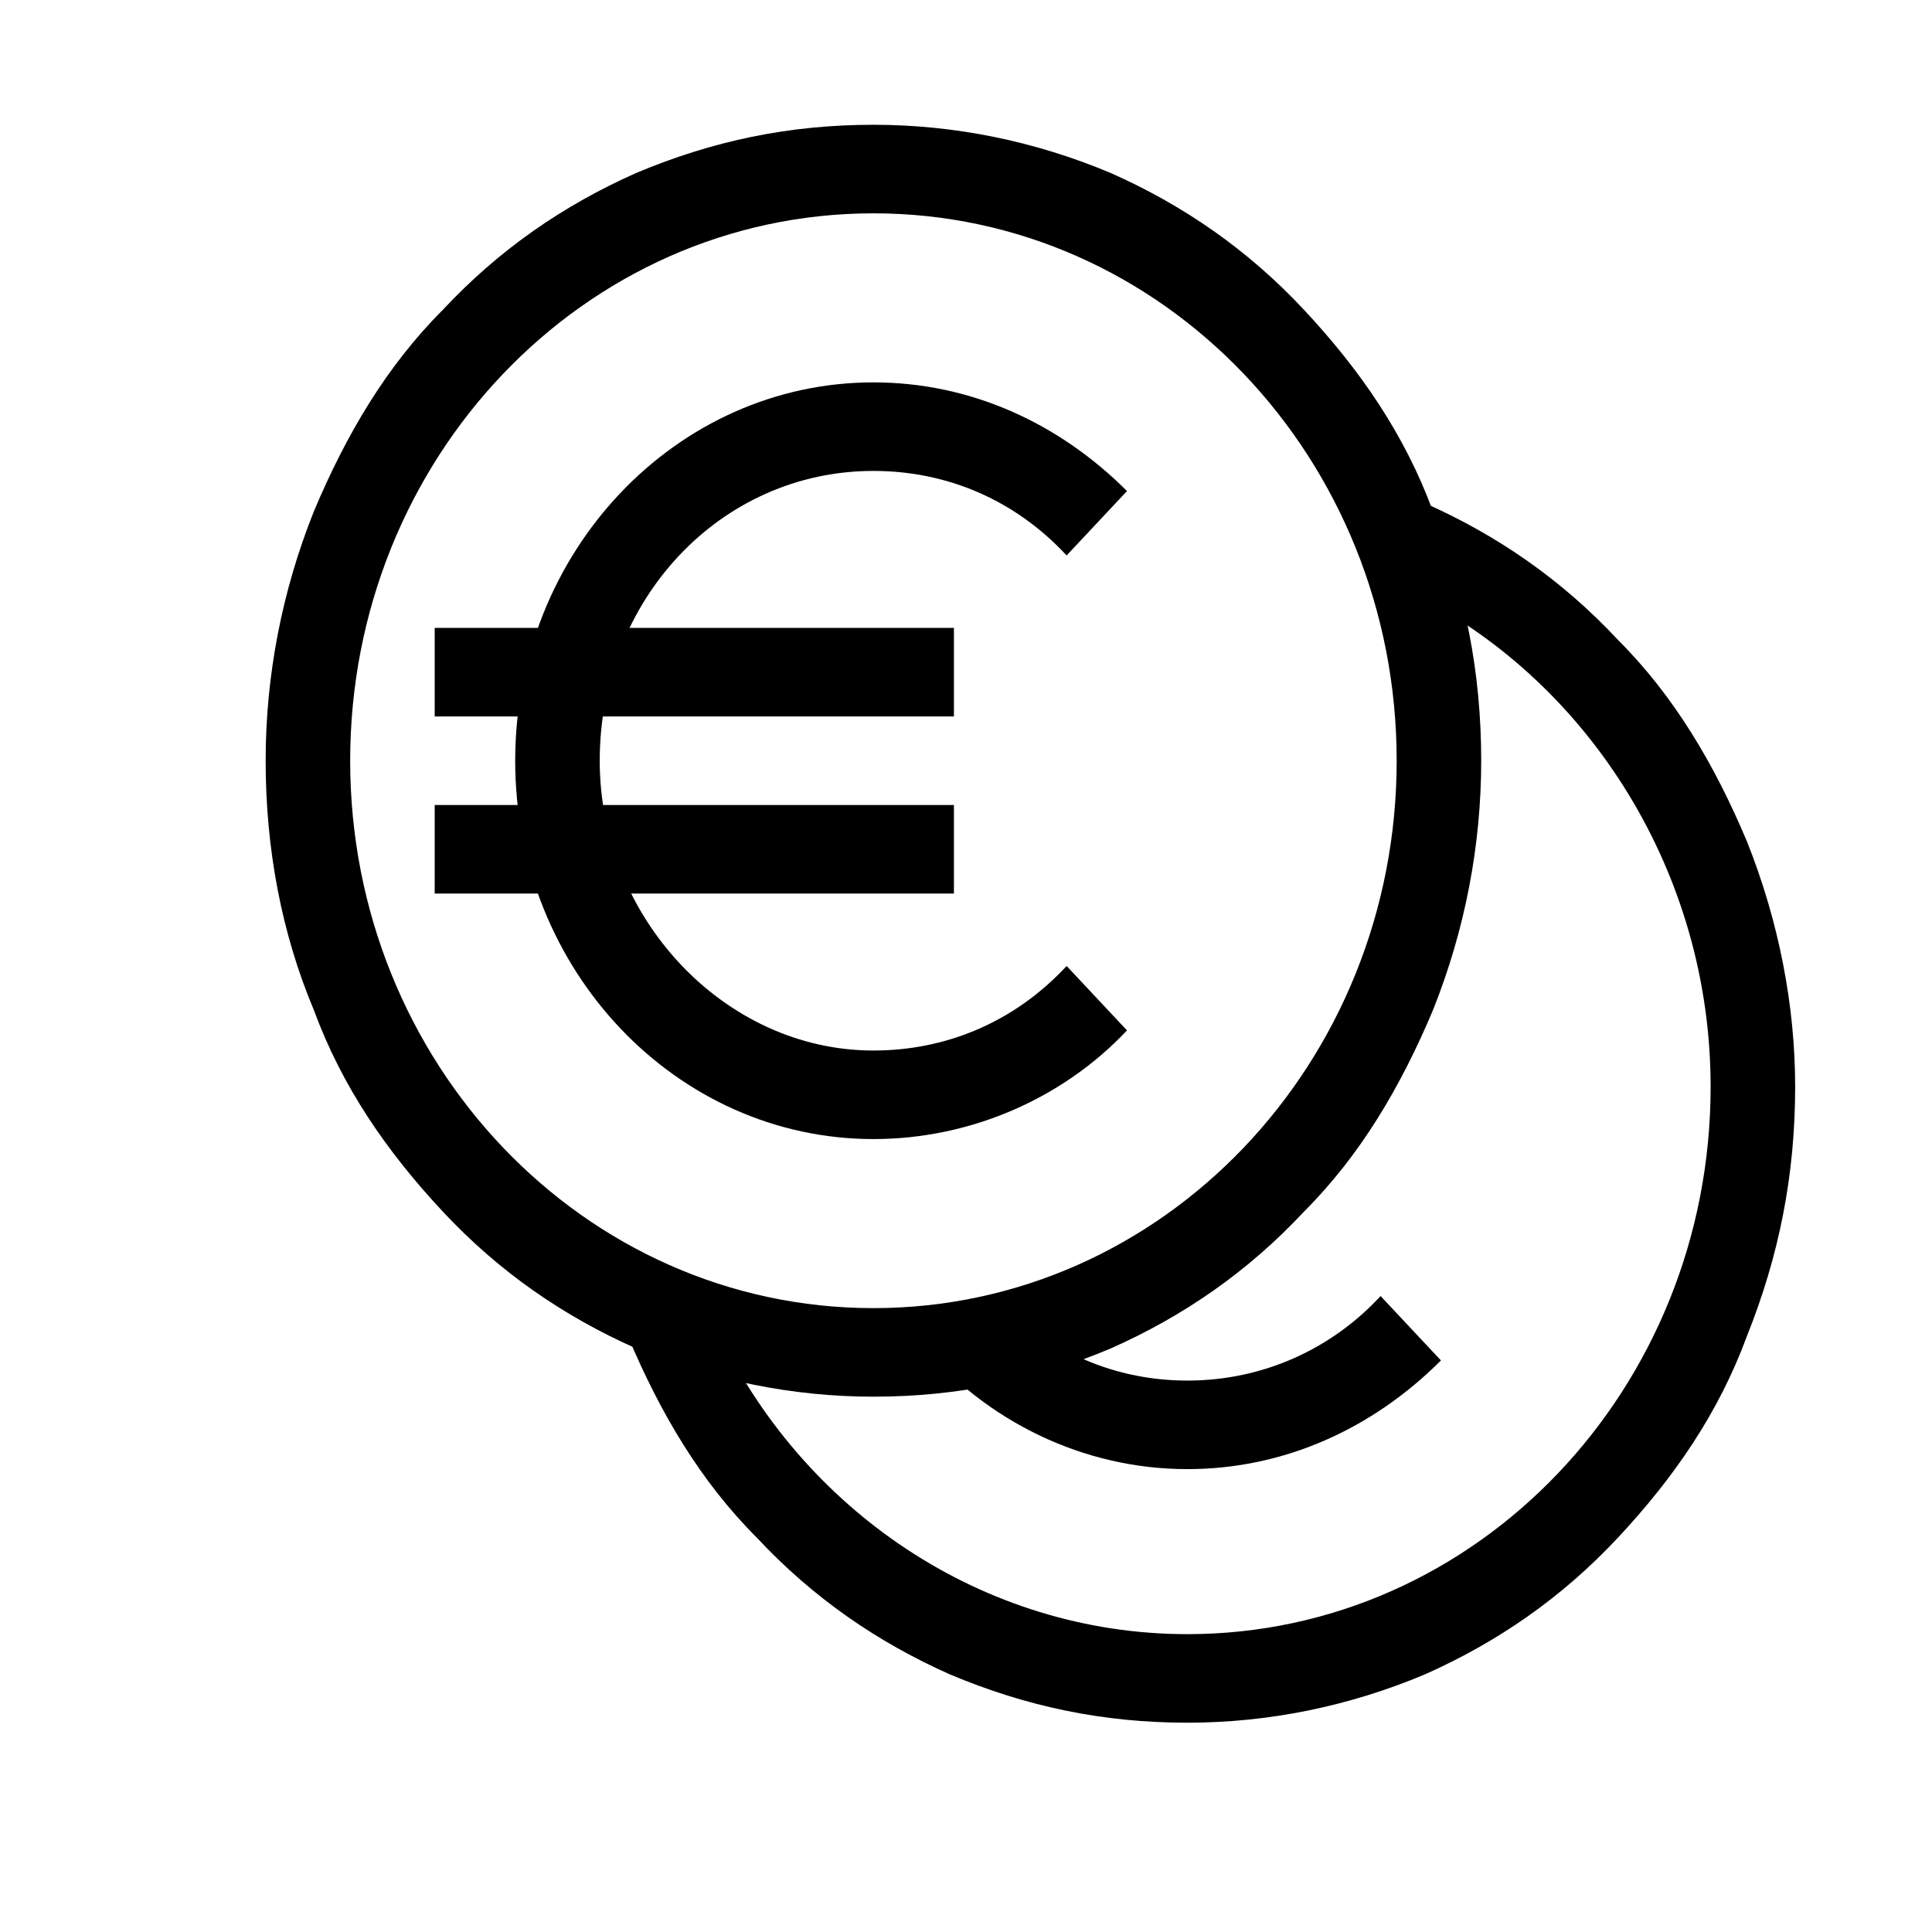 <?xml version="1.0" encoding="UTF-8"?> <!-- Generator: Adobe Illustrator 25.2.3, SVG Export Plug-In . SVG Version: 6.00 Build 0) --> <svg xmlns="http://www.w3.org/2000/svg" xmlns:xlink="http://www.w3.org/1999/xlink" version="1.1" id="Calque_1" x="0px" y="0px" viewBox="0 0 48 48" style="enable-background:new 0 0 48 48;" xml:space="preserve"> <style type="text/css"> .st0{fill:none;} </style> <g> <g> <g> <path d="M22.6,172.4v-3.1h1.7v0.5h-1.1v0.7h0.9v0.5h-0.9v1.3H22.6z"></path> <path d="M25.1,172.4h-0.6v-3.1h0.6V172.4z"></path> <path d="M26.7,170.8c-0.2-0.2-0.3-0.3-0.5-0.5v2.1h-0.6v-3.1h0.3c0.4,0.3,0.8,0.6,1.2,1c0.2,0.2,0.5,0.5,0.7,0.9v-1.9h0.6v3.1 h-0.5C27.6,171.7,27.1,171.2,26.7,170.8z"></path> <path d="M30.8,170.6c0.2,0.6,0.4,1.3,0.5,1.8h-0.5c-0.1-0.2-0.1-0.5-0.2-0.7h-1.2c-0.1,0.2-0.1,0.5-0.2,0.7h-0.5 c0.1-0.5,0.3-1.2,0.5-1.8c0.1-0.3,0.3-0.8,0.5-1.3h0.6C30.5,169.8,30.7,170.3,30.8,170.6z M30.5,171.2c0-0.1-0.1-0.2-0.1-0.4 c-0.1-0.3-0.2-0.6-0.3-0.9c-0.1,0.3-0.2,0.6-0.3,0.9c0,0.1-0.1,0.2-0.1,0.4H30.5z"></path> <path d="M32.7,170.8c-0.2-0.2-0.3-0.3-0.5-0.5v2.1h-0.6v-3.1h0.3c0.4,0.3,0.8,0.6,1.2,1c0.2,0.2,0.5,0.5,0.7,0.9v-1.9h0.6v3.1 h-0.5C33.5,171.7,33,171.2,32.7,170.8z"></path> <path d="M36.7,170.1c-0.1-0.1-0.3-0.2-0.6-0.2c-0.6,0-0.9,0.4-0.9,1c0,0.6,0.3,1.1,0.9,1.1c0.2,0,0.5-0.1,0.6-0.2l0.3,0.4 c-0.2,0.3-0.6,0.4-1,0.4c-0.8,0-1.4-0.6-1.4-1.6c0-0.9,0.6-1.6,1.4-1.6c0.3,0,0.6,0.1,0.9,0.3L36.7,170.1z"></path> <path d="M38.1,172.4h-0.6v-3.1h0.6V172.4z"></path> <path d="M39.7,170.8c-0.2-0.2-0.3-0.3-0.5-0.5v2.1h-0.6v-3.1h0.3c0.4,0.3,0.8,0.6,1.2,1c0.2,0.2,0.5,0.5,0.7,0.9v-1.9h0.6v3.1 h-0.5C40.5,171.7,40,171.2,39.7,170.8z"></path> <path d="M44.2,170.8v1.3c-0.1,0.1-0.5,0.3-1,0.3c-0.9,0-1.5-0.7-1.5-1.6c0-0.9,0.5-1.5,1.5-1.6c0.3,0,0.7,0.1,0.9,0.3l-0.3,0.4 c-0.1-0.1-0.4-0.2-0.6-0.2c-0.5,0-0.9,0.3-0.9,1c0,0.6,0.3,1.1,0.9,1.1c0.1,0,0.3,0,0.4-0.1v-0.5h-0.5v-0.5H44.2z"></path> <path d="M19.5,178.2v-3.1h1.7v0.5h-1.1v0.7H21v0.5h-0.9v1.3H19.5z"></path> <path d="M22.1,178.2h-0.6v-3.1h0.6V178.2z"></path> <path d="M23.6,176.5c-0.2-0.2-0.3-0.3-0.5-0.5v2.1h-0.6v-3.1h0.3c0.4,0.3,0.8,0.6,1.2,1c0.2,0.2,0.5,0.5,0.7,0.9v-1.9h0.6v3.1 h-0.5C24.5,177.5,24,176.9,23.6,176.5z"></path> <path d="M27.7,176.4c0.2,0.6,0.4,1.3,0.5,1.8h-0.5c-0.1-0.2-0.1-0.5-0.2-0.7h-1.2c-0.1,0.2-0.1,0.5-0.2,0.7h-0.6 c0.1-0.5,0.3-1.2,0.5-1.8c0.1-0.3,0.3-0.8,0.5-1.3h0.6C27.4,175.6,27.6,176.1,27.7,176.4z M27.4,177c0-0.1-0.1-0.2-0.1-0.4 c-0.1-0.3-0.2-0.6-0.3-0.9c-0.1,0.3-0.2,0.6-0.3,0.9c0,0.1-0.1,0.2-0.1,0.4H27.4z"></path> <path d="M29.6,176.5c-0.2-0.2-0.3-0.3-0.5-0.5v2.1h-0.6v-3.1h0.3c0.4,0.3,0.8,0.6,1.2,1c0.2,0.2,0.5,0.5,0.7,0.9v-1.9h0.6v3.1 h-0.5C30.4,177.5,29.9,176.9,29.6,176.5z"></path> <path d="M33.6,175.8c-0.1-0.1-0.3-0.2-0.6-0.2c-0.6,0-0.9,0.4-0.9,1c0,0.6,0.3,1.1,0.9,1.1c0.2,0,0.5-0.1,0.6-0.2l0.3,0.4 c-0.2,0.3-0.6,0.4-1,0.4c-0.8,0-1.4-0.6-1.4-1.6c0-0.9,0.6-1.6,1.4-1.6c0.3,0,0.6,0.1,0.9,0.3L33.6,175.8z"></path> <path d="M35,175.6v0.7h0.9v0.5H35v0.8h1.2v0.5h-1.8v-3.1h1.7v0.5H35z"></path> <path d="M39.7,175.1v3.1h-0.6v-2.4c-0.1,0.2-0.2,0.4-0.4,0.7c-0.1,0.3-0.2,0.6-0.3,0.9h-0.6c-0.1-0.3-0.2-0.6-0.3-0.9 c-0.1-0.2-0.2-0.5-0.4-0.7v2.4h-0.6v-3.1h0.8c0.2,0.3,0.4,0.7,0.6,1.1c0.1,0.1,0.1,0.3,0.2,0.4c0.1-0.1,0.1-0.3,0.2-0.4 c0.2-0.4,0.4-0.8,0.6-1.1H39.7z"></path> <path d="M40.8,175.6v0.7h0.9v0.5h-0.9v0.8H42v0.5h-1.8v-3.1h1.7v0.5H40.8z"></path> <path d="M43.4,176.5c-0.2-0.2-0.3-0.3-0.5-0.5v2.1h-0.6v-3.1h0.3c0.4,0.3,0.8,0.6,1.2,1c0.2,0.2,0.5,0.5,0.7,0.9v-1.9h0.6v3.1 h-0.5C44.2,177.5,43.8,176.9,43.4,176.5z"></path> <path d="M47.5,175.6h-0.8v2.5h-0.6v-2.5h-0.8v-0.5h2.2V175.6z"></path> </g> <g> <g> <path d="M45.7,142.7c-0.5-1.4-1.3-2.6-2.2-3.6c-0.9-1-2.1-1.9-3.3-2.4c-0.3-0.1-0.6-0.3-0.9-0.4c0.3,0.6,0.6,1.3,0.7,2 c3,1.6,5,5,5,8.8c0,5.4-4,9.8-8.9,9.8c-3.5,0-6.5-2.3-8-5.5c-0.6-0.2-1.3-0.5-1.8-0.8c0.1,0.3,0.2,0.6,0.3,1 c0.5,1.4,1.3,2.6,2.2,3.6c0.9,1,2,1.9,3.3,2.4c1.3,0.6,2.6,0.9,4,0.9c1.4,0,2.7-0.3,4-0.9c1.2-0.6,2.3-1.4,3.3-2.4 c0.9-1,1.7-2.3,2.2-3.6c0.5-1.4,0.8-2.9,0.8-4.4C46.5,145.6,46.2,144.1,45.7,142.7z"></path> <path d="M36.2,152.3c-1,0-2-0.4-2.8-1c-0.6,0.2-1.2,0.3-1.8,0.4c1.1,1.4,2.7,2.2,4.5,2.2c1.6,0,3.2-0.7,4.3-2l-1-1.1 C38.6,151.7,37.4,152.3,36.2,152.3z"></path> <path d="M30.8,152.6c-1.4,0-2.7-0.3-4-0.9c-1.2-0.6-2.3-1.4-3.3-2.4c-0.9-1-1.7-2.3-2.2-3.6c-0.5-1.4-0.8-2.9-0.8-4.4 c0-1.5,0.3-3,0.8-4.4c0.5-1.4,1.3-2.6,2.2-3.6c0.9-1,2-1.9,3.3-2.4c1.3-0.6,2.6-0.9,4-0.9c1.4,0,2.7,0.3,4,0.9 c1.2,0.6,2.3,1.4,3.3,2.4c0.9,1,1.7,2.3,2.2,3.6c0.5,1.4,0.8,2.9,0.8,4.4c0,1.5-0.3,3-0.8,4.4c-0.5,1.4-1.3,2.6-2.2,3.6 c-0.9,1-2,1.9-3.3,2.4C33.6,152.3,32.2,152.6,30.8,152.6z M30.8,131.4c-4.9,0-8.9,4.4-8.9,9.8c0,5.4,4,9.8,8.9,9.8 c4.9,0,8.9-4.4,8.9-9.8C39.7,135.8,35.7,131.4,30.8,131.4z"></path> <path d="M30.8,148c-3.4,0-6.1-3-6.1-6.8c0-3.7,2.7-6.8,6.1-6.8c1.6,0,3.2,0.7,4.3,2l-1,1.1c-0.9-1-2.1-1.5-3.3-1.5 c-2.6,0-4.7,2.3-4.7,5.2c0,2.8,2.1,5.2,4.7,5.2c1.2,0,2.4-0.5,3.3-1.5l1,1.1C34,147.3,32.4,148,30.8,148z"></path> <rect x="23.3" y="138.8" width="8.8" height="1.6"></rect> <rect x="23.3" y="142" width="8.8" height="1.6"></rect> </g> <rect x="13.5" y="122" class="st0" width="40" height="44.3"></rect> </g> </g> <rect x="0.8" y="114.4" class="st0" width="65.3" height="72.3"></rect> </g> <g> <rect x="-19.3" y="-144.5" class="st0" width="84.1" height="84.1"></rect> <g> <g> <path d="M1.3-79.7C1.1-79.9,0.7-80,0.4-80c-0.4,0-0.6,0.2-0.6,0.4c0,0.1,0.1,0.3,0.4,0.4c0.2,0.1,0.7,0.3,0.9,0.4 c0.5,0.2,0.7,0.5,0.7,0.9c0,0.6-0.4,1.1-1.4,1.1c-0.6,0-1.1-0.2-1.4-0.4l0.3-0.5c0.3,0.2,0.8,0.4,1.2,0.4c0.6,0,0.6-0.3,0.6-0.4 c0-0.1-0.1-0.2-0.3-0.3c-0.3-0.1-0.7-0.3-1-0.4c-0.5-0.2-0.7-0.5-0.7-0.9c0-0.7,0.6-1.1,1.4-1.1c0.3,0,0.8,0.1,1.1,0.4L1.3-79.7z "></path> <path d="M2.9-79.9v0.8h1.2v0.6H2.9v1h1.5v0.6H2.2v-3.6h2.1v0.6H2.9z"></path> <path d="M7.7-76.9H7c-0.1-0.2-0.2-0.5-0.4-0.7c-0.2-0.3-0.5-0.6-0.7-0.7H5.7v1.3H5v-3.6h1.2c1,0,1.3,0.4,1.3,1.1 c0,0.5-0.3,0.8-0.7,1c0.2,0.1,0.3,0.3,0.4,0.5C7.5-77.6,7.6-77.3,7.7-76.9z M5.7-78.8h0.5c0.5,0,0.6-0.3,0.6-0.6 c0-0.5-0.2-0.6-0.6-0.6H5.7V-78.8z"></path> <path d="M8.4-78.2c-0.4-0.9-0.6-1.8-0.7-2.3h0.7c0.1,0.5,0.4,1.3,0.7,2.1c0.1,0.2,0.2,0.5,0.3,0.7c0.1-0.2,0.2-0.5,0.3-0.7 c0.3-0.8,0.6-1.6,0.7-2.1H11c-0.1,0.6-0.4,1.4-0.7,2.3c-0.2,0.4-0.4,0.9-0.6,1.2c0,0-0.7,0-0.8,0C8.8-77.3,8.6-77.7,8.4-78.2z"></path> <path d="M12.1-76.9h-0.7v-3.6h0.7V-76.9z"></path> <path d="M15.1-79.7c-0.2-0.1-0.4-0.2-0.7-0.2c-0.7,0-1.1,0.5-1.1,1.1c0,0.7,0.4,1.2,1.1,1.2c0.3,0,0.6-0.1,0.8-0.3l0.4,0.5 c-0.3,0.3-0.7,0.5-1.3,0.5c-1.1,0-1.8-0.7-1.8-1.9c0-1,0.7-1.8,1.8-1.8c0.4,0,0.8,0.1,1.1,0.4L15.1-79.7z"></path> <path d="M16.9-79.9v0.8h1.2v0.6h-1.2v1h1.5v0.6h-2.3v-3.6h2.1v0.6H16.9z"></path> <path d="M22.5-79.7c-0.2-0.1-0.4-0.2-0.7-0.2c-0.7,0-1.1,0.5-1.1,1.1c0,0.7,0.4,1.2,1.1,1.2c0.3,0,0.6-0.1,0.8-0.3l0.4,0.5 c-0.3,0.3-0.7,0.5-1.3,0.5c-1.1,0-1.8-0.7-1.8-1.9c0-1,0.7-1.8,1.8-1.8c0.4,0,0.8,0.1,1.1,0.4L22.5-79.7z"></path> <path d="M23.4-78.8c0-1,0.7-1.8,1.8-1.8c1.1,0,1.8,0.8,1.8,1.8c0,1.1-0.6,1.9-1.8,1.9C24.1-76.9,23.4-77.6,23.4-78.8z M24.1-78.8 c0,0.7,0.4,1.3,1.1,1.3c0.8,0,1.1-0.6,1.1-1.3c0-0.6-0.4-1.2-1.1-1.2C24.5-80,24.1-79.5,24.1-78.8z"></path> <path d="M28.8-78.9c-0.2-0.2-0.4-0.4-0.6-0.6v2.5h-0.7v-3.6h0.3c0.5,0.3,1,0.8,1.5,1.2c0.3,0.3,0.6,0.6,0.9,1.1v-2.2h0.7v3.6 h-0.6C29.9-77.7,29.3-78.4,28.8-78.9z"></path> <path d="M34.1-79.9h-1v3h-0.7v-3h-1v-0.6h2.8V-79.9z"></path> <path d="M37.2-76.9h-0.7c-0.1-0.2-0.2-0.5-0.3-0.7c-0.2-0.3-0.5-0.6-0.7-0.7h-0.3v1.3h-0.7v-3.6h1.2c1,0,1.3,0.4,1.3,1.1 c0,0.5-0.3,0.8-0.7,1c0.2,0.1,0.3,0.3,0.4,0.5C36.9-77.6,37.1-77.3,37.2-76.9z M35.1-78.8h0.5c0.5,0,0.6-0.3,0.6-0.6 c0-0.5-0.2-0.6-0.6-0.6h-0.5V-78.8z"></path> <path d="M39.9-79c0.3,0.7,0.5,1.5,0.7,2.1h-0.7c-0.1-0.2-0.2-0.5-0.3-0.8h-1.6c-0.1,0.3-0.2,0.6-0.3,0.8h-0.7 c0.2-0.6,0.4-1.4,0.7-2.1c0.1-0.4,0.4-1,0.7-1.5h0.8C39.5-80,39.8-79.4,39.9-79z M39.5-78.3c-0.1-0.1-0.1-0.3-0.2-0.4 c-0.1-0.4-0.3-0.7-0.4-1c-0.1,0.3-0.3,0.7-0.4,1c-0.1,0.1-0.1,0.3-0.2,0.4H39.5z"></path> <path d="M43.3-79.7c-0.2-0.1-0.4-0.2-0.7-0.2c-0.7,0-1.1,0.5-1.1,1.1c0,0.7,0.4,1.2,1.1,1.2c0.3,0,0.6-0.1,0.8-0.3l0.4,0.5 c-0.3,0.3-0.7,0.5-1.3,0.5c-1.1,0-1.8-0.7-1.8-1.9c0-1,0.7-1.8,1.8-1.8c0.4,0,0.8,0.1,1.1,0.4L43.3-79.7z"></path> <path d="M46.8-79.9h-1v3h-0.7v-3h-1v-0.6h2.8V-79.9z"></path> <path d="M-0.5-73c-0.2-0.1-0.4-0.2-0.7-0.2c-0.7,0-1.1,0.5-1.1,1.1c0,0.7,0.4,1.2,1.1,1.2c0.3,0,0.6-0.1,0.8-0.3L0-70.7 c-0.3,0.3-0.7,0.5-1.3,0.5c-1.1,0-1.8-0.7-1.8-1.9c0-1,0.7-1.8,1.8-1.8c0.4,0,0.8,0.1,1.1,0.4L-0.5-73z"></path> <path d="M0.4-72.1c0-1,0.7-1.8,1.8-1.8c1.1,0,1.8,0.8,1.8,1.8c0,1.1-0.6,1.9-1.8,1.9C1.1-70.2,0.4-70.9,0.4-72.1z M1.1-72.1 c0,0.7,0.4,1.3,1.1,1.3c0.8,0,1.1-0.6,1.1-1.3c0-0.6-0.4-1.2-1.1-1.2C1.5-73.3,1.1-72.8,1.1-72.1z"></path> <path d="M5.8-72.2c-0.2-0.2-0.4-0.4-0.6-0.5v2.5H4.4v-3.6h0.3c0.5,0.3,1,0.8,1.5,1.2c0.3,0.3,0.6,0.6,0.9,1.1v-2.2h0.7v3.6H7.3 C6.9-71.1,6.3-71.7,5.8-72.2z"></path> <path d="M11.1-73.2h-1v3H9.3v-3h-1v-0.6h2.8V-73.2z"></path> <path d="M14.2-70.3h-0.7c-0.1-0.2-0.2-0.5-0.3-0.7c-0.2-0.3-0.5-0.6-0.7-0.7h-0.3v1.3h-0.7v-3.6h1.2c1,0,1.3,0.4,1.3,1.1 c0,0.5-0.3,0.8-0.7,1c0.2,0.1,0.3,0.3,0.4,0.5C13.9-70.9,14-70.6,14.2-70.3z M12.1-72.1h0.5c0.5,0,0.6-0.3,0.6-0.6 c0-0.5-0.2-0.6-0.6-0.6h-0.5V-72.1z"></path> <path d="M16.9-72.3c0.3,0.7,0.5,1.5,0.7,2.1h-0.7c-0.1-0.3-0.2-0.5-0.3-0.8h-1.6c-0.1,0.3-0.2,0.6-0.3,0.8h-0.7 c0.2-0.6,0.4-1.4,0.7-2.1c0.1-0.4,0.4-1,0.7-1.5h0.8C16.5-73.3,16.8-72.7,16.9-72.3z M16.5-71.7c-0.1-0.1-0.1-0.3-0.2-0.4 c-0.1-0.4-0.3-0.7-0.4-1c-0.1,0.3-0.3,0.7-0.4,1c-0.1,0.1-0.1,0.3-0.2,0.4H16.5z"></path> <path d="M20.1-73.2h-1v3h-0.7v-3h-1v-0.6h2.8V-73.2z"></path> <path d="M21.7-73.8H23c1.1,0,1.8,0.7,1.8,1.8c0,1-0.6,1.8-1.8,1.8h-1.3V-73.8z M22.4-70.8h0.4c0.8,0,1.2-0.3,1.2-1.2 c0-0.8-0.3-1.2-1.2-1.2h-0.4V-70.8z"></path> <path d="M25.9-73.2v0.8h1.2v0.6h-1.2v1h1.5v0.6h-2.3v-3.6h2.1v0.6H25.9z"></path> <path d="M31.4-73c-0.2-0.2-0.5-0.3-0.9-0.3c-0.4,0-0.6,0.2-0.6,0.4c0,0.1,0.1,0.3,0.4,0.4c0.2,0.1,0.7,0.3,0.9,0.4 c0.5,0.2,0.7,0.5,0.7,0.9c0,0.6-0.4,1.1-1.4,1.1c-0.6,0-1.1-0.2-1.4-0.4l0.3-0.5c0.3,0.2,0.8,0.4,1.2,0.4c0.6,0,0.6-0.2,0.6-0.4 c0-0.1-0.1-0.2-0.3-0.3c-0.3-0.1-0.7-0.3-1-0.4c-0.5-0.2-0.7-0.5-0.7-0.9c0-0.7,0.6-1.1,1.4-1.1c0.3,0,0.8,0.1,1.1,0.4L31.4-73z"></path> <path d="M33.1-73.2v0.8h1.2v0.6h-1.2v1h1.5v0.6h-2.3v-3.6h2.1v0.6H33.1z"></path> <path d="M37.9-70.3h-0.7c-0.1-0.2-0.2-0.5-0.3-0.7c-0.2-0.3-0.5-0.6-0.7-0.7h-0.3v1.3h-0.7v-3.6h1.2c1,0,1.3,0.4,1.3,1.1 c0,0.5-0.3,0.8-0.7,1c0.2,0.1,0.3,0.3,0.4,0.5C37.6-70.9,37.7-70.6,37.9-70.3z M35.8-72.1h0.5c0.5,0,0.6-0.3,0.6-0.6 c0-0.5-0.2-0.6-0.6-0.6h-0.5V-72.1z"></path> <path d="M38.5-71.5c-0.4-0.9-0.6-1.8-0.7-2.3h0.7c0.1,0.5,0.4,1.3,0.7,2.1c0.1,0.2,0.2,0.5,0.3,0.7c0.1-0.2,0.2-0.5,0.3-0.7 c0.3-0.8,0.6-1.6,0.7-2.1h0.7c-0.1,0.6-0.4,1.4-0.7,2.3c-0.2,0.4-0.4,0.9-0.5,1.2c0,0-0.7,0-0.8,0C38.9-70.6,38.7-71,38.5-71.5z"></path> <path d="M42.2-70.3h-0.7v-3.6h0.7V-70.3z"></path> <path d="M45.3-73c-0.2-0.1-0.4-0.2-0.7-0.2c-0.7,0-1.1,0.5-1.1,1.1c0,0.7,0.4,1.2,1.1,1.2c0.3,0,0.6-0.1,0.8-0.3l0.4,0.5 c-0.3,0.3-0.7,0.5-1.3,0.5c-1.1,0-1.8-0.7-1.8-1.9c0-1,0.7-1.8,1.8-1.8c0.4,0,0.8,0.1,1.1,0.4L45.3-73z"></path> <path d="M47-73.2v0.8h1.2v0.6H47v1h1.5v0.6h-2.3v-3.6h2.1v0.6H47z"></path> </g> <g> <g> <path d="M14.4-119h16.8c0-0.7-0.1-1.3-0.1-1.9H14.2C14.3-120.3,14.3-119.6,14.4-119z"></path> <path d="M31.4-115.2H14.6c0,0.6,0,1.2,0.1,1.9h16.8C31.4-114,31.4-114.6,31.4-115.2z"></path> <path d="M36-126.7H8.5c0,0,1,7.1,1,16.8c0,9.7-1,16.8-1,16.8H28l-0.8-1.9H10.6c0.1-0.7,0.2-1.7,0.3-2.8 c0.2-2.8,0.5-7.1,0.5-12.2c0-5.1-0.3-9.5-0.5-12.2c-0.1-1.1-0.2-2-0.3-2.8h23.7c0.1,0.8,0.2,1.8,0.3,3.1 c0.2,2.7,0.5,6.9,0.5,11.9c0,5-0.3,9.2-0.5,11.9c-0.1,1.3-0.2,2.3-0.3,3.1h-4.9c0.1,0.7,0.3,1.3,0.5,1.9H36c0,0,1-7.1,1-16.8 C37-119.6,36-126.7,36-126.7z"></path> <path d="M31.5-101c0-2.3-1.9-4.2-4.2-4.2c-2.3,0-4.2,1.9-4.2,4.2c0,2,1.4,3.7,3.3,4.1c0,1.8,0.4,5.5,2.9,8l1.3-1.3 c-2-2-2.3-5.2-2.3-6.7C30.1-97.4,31.5-99,31.5-101z M24.9-101c0-1.4,1.1-2.5,2.5-2.5s2.5,1.1,2.5,2.5c0,1.4-1.1,2.5-2.5,2.5 S24.9-99.7,24.9-101z"></path> </g> <rect x="-3" y="-135.6" class="st0" width="51.5" height="51.5"></rect> </g> </g> </g> <g> <g> <g> <path d="M9.7,62.2v-4.3h2.4v0.7h-1.6v1h1.4v0.7h-1.4v1.8H9.7z"></path> <path d="M13.4,62.2h-0.8v-4.3h0.8V62.2z"></path> <path d="M15.7,59.9c-0.2-0.2-0.5-0.4-0.7-0.7v3h-0.8v-4.3h0.4c0.6,0.4,1.2,0.9,1.7,1.4c0.3,0.3,0.7,0.8,1.1,1.3v-2.6h0.8v4.3 h-0.7C17,61.2,16.3,60.4,15.7,59.9z"></path> <path d="M21.7,59.7c0.3,0.9,0.6,1.8,0.8,2.5h-0.8c-0.1-0.3-0.2-0.6-0.3-1h-1.8c-0.1,0.3-0.2,0.7-0.3,1h-0.8 c0.2-0.7,0.5-1.6,0.8-2.5c0.2-0.4,0.4-1.1,0.8-1.8H21C21.3,58.6,21.6,59.3,21.7,59.7z M21.2,60.5c-0.1-0.2-0.1-0.3-0.2-0.5 c-0.2-0.4-0.3-0.9-0.5-1.2c-0.2,0.4-0.3,0.8-0.5,1.2c-0.1,0.2-0.1,0.3-0.2,0.5H21.2z"></path> <path d="M24.4,59.9c-0.2-0.2-0.5-0.4-0.7-0.7v3h-0.8v-4.3h0.4c0.6,0.4,1.2,0.9,1.7,1.4c0.3,0.3,0.7,0.8,1.1,1.3v-2.6h0.8v4.3 h-0.7C25.6,61.2,25,60.4,24.4,59.9z"></path> <path d="M30.3,58.9c-0.2-0.1-0.5-0.3-0.8-0.3c-0.8,0-1.3,0.6-1.3,1.4c0,0.9,0.4,1.5,1.3,1.5c0.3,0,0.7-0.1,0.9-0.3l0.5,0.5 c-0.3,0.4-0.8,0.6-1.4,0.6c-1.2,0-2.1-0.8-2.1-2.2c0-1.2,0.8-2.2,2.1-2.2c0.5,0,0.9,0.2,1.3,0.4L30.3,58.9z"></path> <path d="M32.3,62.2h-0.8v-4.3h0.8V62.2z"></path> <path d="M34.7,59.9c-0.2-0.2-0.5-0.4-0.7-0.7v3h-0.8v-4.3h0.4c0.6,0.4,1.2,0.9,1.7,1.4c0.3,0.3,0.7,0.8,1.1,1.3v-2.6h0.8v4.3 h-0.7C35.9,61.2,35.2,60.4,34.7,59.9z"></path> <path d="M41.3,59.9v1.9c-0.2,0.2-0.8,0.5-1.5,0.5c-1.4,0-2.1-0.9-2.1-2.2c0-1.2,0.8-2.1,2.2-2.2c0.5,0,1,0.1,1.4,0.4l-0.4,0.6 c-0.2-0.2-0.6-0.3-0.9-0.3c-0.8,0-1.4,0.4-1.4,1.4c0,0.9,0.5,1.5,1.4,1.5c0.2,0,0.4,0,0.6-0.1v-0.7h-0.8v-0.7H41.3z"></path> <path d="M5.2,70.1v-4.3h2.4v0.7H6v1h1.4v0.7H6v1.8H5.2z"></path> <path d="M8.9,70.1H8.1v-4.3h0.8V70.1z"></path> <path d="M11.2,67.8c-0.2-0.2-0.5-0.4-0.7-0.7v3H9.7v-4.3h0.4c0.6,0.4,1.2,0.9,1.7,1.4c0.3,0.3,0.7,0.8,1.1,1.3v-2.6h0.8v4.3h-0.7 C12.4,69.2,11.8,68.4,11.2,67.8z"></path> <path d="M17.2,67.7c0.3,0.9,0.6,1.8,0.8,2.5h-0.8c-0.1-0.3-0.2-0.6-0.3-1h-1.8c-0.1,0.3-0.2,0.7-0.3,1H14 c0.2-0.7,0.5-1.6,0.8-2.5c0.2-0.4,0.4-1.1,0.8-1.8h0.9C16.8,66.5,17.1,67.2,17.2,67.7z M16.7,68.5c-0.1-0.2-0.1-0.3-0.2-0.5 c-0.2-0.4-0.3-0.9-0.5-1.2c-0.2,0.4-0.3,0.8-0.5,1.2c-0.1,0.2-0.1,0.3-0.2,0.5H16.7z"></path> <path d="M19.9,67.8c-0.2-0.2-0.5-0.4-0.7-0.7v3h-0.8v-4.3h0.4c0.6,0.4,1.2,0.9,1.7,1.4c0.3,0.3,0.7,0.8,1.1,1.3v-2.6h0.8v4.3 h-0.7C21.1,69.2,20.4,68.4,19.9,67.8z"></path> <path d="M25.8,66.9c-0.2-0.1-0.5-0.3-0.8-0.3c-0.8,0-1.3,0.6-1.3,1.4c0,0.9,0.4,1.5,1.3,1.5c0.3,0,0.7-0.1,0.9-0.3l0.5,0.5 c-0.3,0.4-0.8,0.6-1.4,0.6c-1.2,0-2.1-0.8-2.1-2.2c0-1.2,0.8-2.2,2.1-2.2c0.5,0,0.9,0.2,1.3,0.4L25.8,66.9z"></path> <path d="M27.8,66.6v0.9h1.4v0.7h-1.4v1.2h1.7v0.7H27v-4.3h2.4v0.7H27.8z"></path> <path d="M34.7,65.9v4.3h-0.8v-3.3c-0.2,0.3-0.4,0.6-0.5,1c-0.2,0.4-0.4,0.8-0.5,1.2h-0.9c-0.1-0.4-0.3-0.8-0.5-1.2 c-0.2-0.3-0.3-0.7-0.5-1v3.3h-0.8v-4.3h1.2c0.3,0.4,0.6,1,0.9,1.5c0.1,0.2,0.2,0.4,0.3,0.6c0.1-0.2,0.2-0.4,0.3-0.6 c0.3-0.6,0.6-1.1,0.9-1.5H34.7z"></path> <path d="M36.3,66.6v0.9h1.4v0.7h-1.4v1.2h1.7v0.7h-2.6v-4.3h2.4v0.7H36.3z"></path> <path d="M40.1,67.8c-0.2-0.2-0.5-0.4-0.7-0.7v3h-0.8v-4.3H39c0.6,0.4,1.2,0.9,1.7,1.4c0.3,0.3,0.7,0.8,1.1,1.3v-2.6h0.8v4.3h-0.7 C41.3,69.2,40.7,68.4,40.1,67.8z"></path> <path d="M46.1,66.6h-1.2v3.5h-0.8v-3.5h-1.2v-0.7h3.2V66.6z"></path> </g> <g> <g> <path d="M43.4,20.9c-0.8-1.9-1.8-3.6-3.2-5c-1.4-1.5-3-2.6-4.8-3.4c-0.4-0.2-0.8-0.3-1.3-0.5c0.5,0.9,0.8,1.8,1.1,2.8 c4.3,2.2,7.3,6.9,7.3,12.2c0,7.5-5.8,13.6-13,13.6c-5.1,0-9.6-3.1-11.7-7.6c-0.9-0.3-1.9-0.7-2.7-1.1c0.1,0.5,0.3,0.9,0.5,1.3 c0.8,1.9,1.8,3.6,3.2,5c1.4,1.5,3,2.6,4.8,3.4c1.9,0.8,3.8,1.2,5.9,1.2c2,0,4-0.4,5.9-1.2c1.8-0.8,3.4-1.9,4.8-3.4 c1.4-1.5,2.5-3.1,3.2-5c0.8-2,1.2-4,1.2-6.2C44.6,25,44.2,22.9,43.4,20.9z"></path> <path d="M29.5,34.3c-1.5,0-2.9-0.5-4-1.4c-0.8,0.3-1.8,0.4-2.6,0.5c1.6,1.9,4,3.1,6.6,3.1c2.4,0,4.6-1,6.3-2.7l-1.5-1.6 C33.1,33.5,31.4,34.3,29.5,34.3z"></path> <path d="M21.7,34.7c-2,0-4-0.4-5.9-1.2c-1.8-0.8-3.4-1.9-4.8-3.4c-1.4-1.5-2.5-3.1-3.2-5c-0.8-1.9-1.2-4-1.2-6.2 c0-2.1,0.4-4.2,1.2-6.2c0.8-1.9,1.8-3.6,3.2-5c1.4-1.5,3-2.6,4.8-3.4c1.9-0.8,3.8-1.2,5.9-1.2c2,0,4,0.4,5.9,1.2 c1.8,0.8,3.4,1.9,4.8,3.4c1.4,1.5,2.5,3.1,3.2,5c0.8,2,1.2,4,1.2,6.2c0,2.1-0.4,4.2-1.2,6.2c-0.8,1.9-1.8,3.6-3.2,5 c-1.4,1.5-3,2.6-4.8,3.4C25.7,34.3,23.8,34.7,21.7,34.7z M21.7,5.3c-7.2,0-13,6.1-13,13.6c0,7.5,5.8,13.6,13,13.6 c7.2,0,13-6.1,13-13.6C34.7,11.4,28.9,5.3,21.7,5.3z"></path> <path d="M21.7,28.3c-4.9,0-8.9-4.2-8.9-9.4c0-5.2,4-9.4,8.9-9.4c2.4,0,4.6,1,6.3,2.7l-1.5,1.6c-1.3-1.4-3-2.1-4.8-2.1 c-3.8,0-6.8,3.2-6.8,7.2c0,3.9,3.1,7.2,6.8,7.2c1.8,0,3.5-0.7,4.8-2.1l1.5,1.6C26.4,27.3,24.1,28.3,21.7,28.3z"></path> <rect x="10.8" y="15.6" width="12.9" height="2.2"></rect> <rect x="10.8" y="20" width="12.9" height="2.2"></rect> </g> <rect x="-3.6" y="-7.7" class="st0" width="58.5" height="61.3"></rect> </g> </g> <rect x="-22.1" y="-18.2" class="st0" width="95.5" height="100.1"></rect> </g> </svg> 